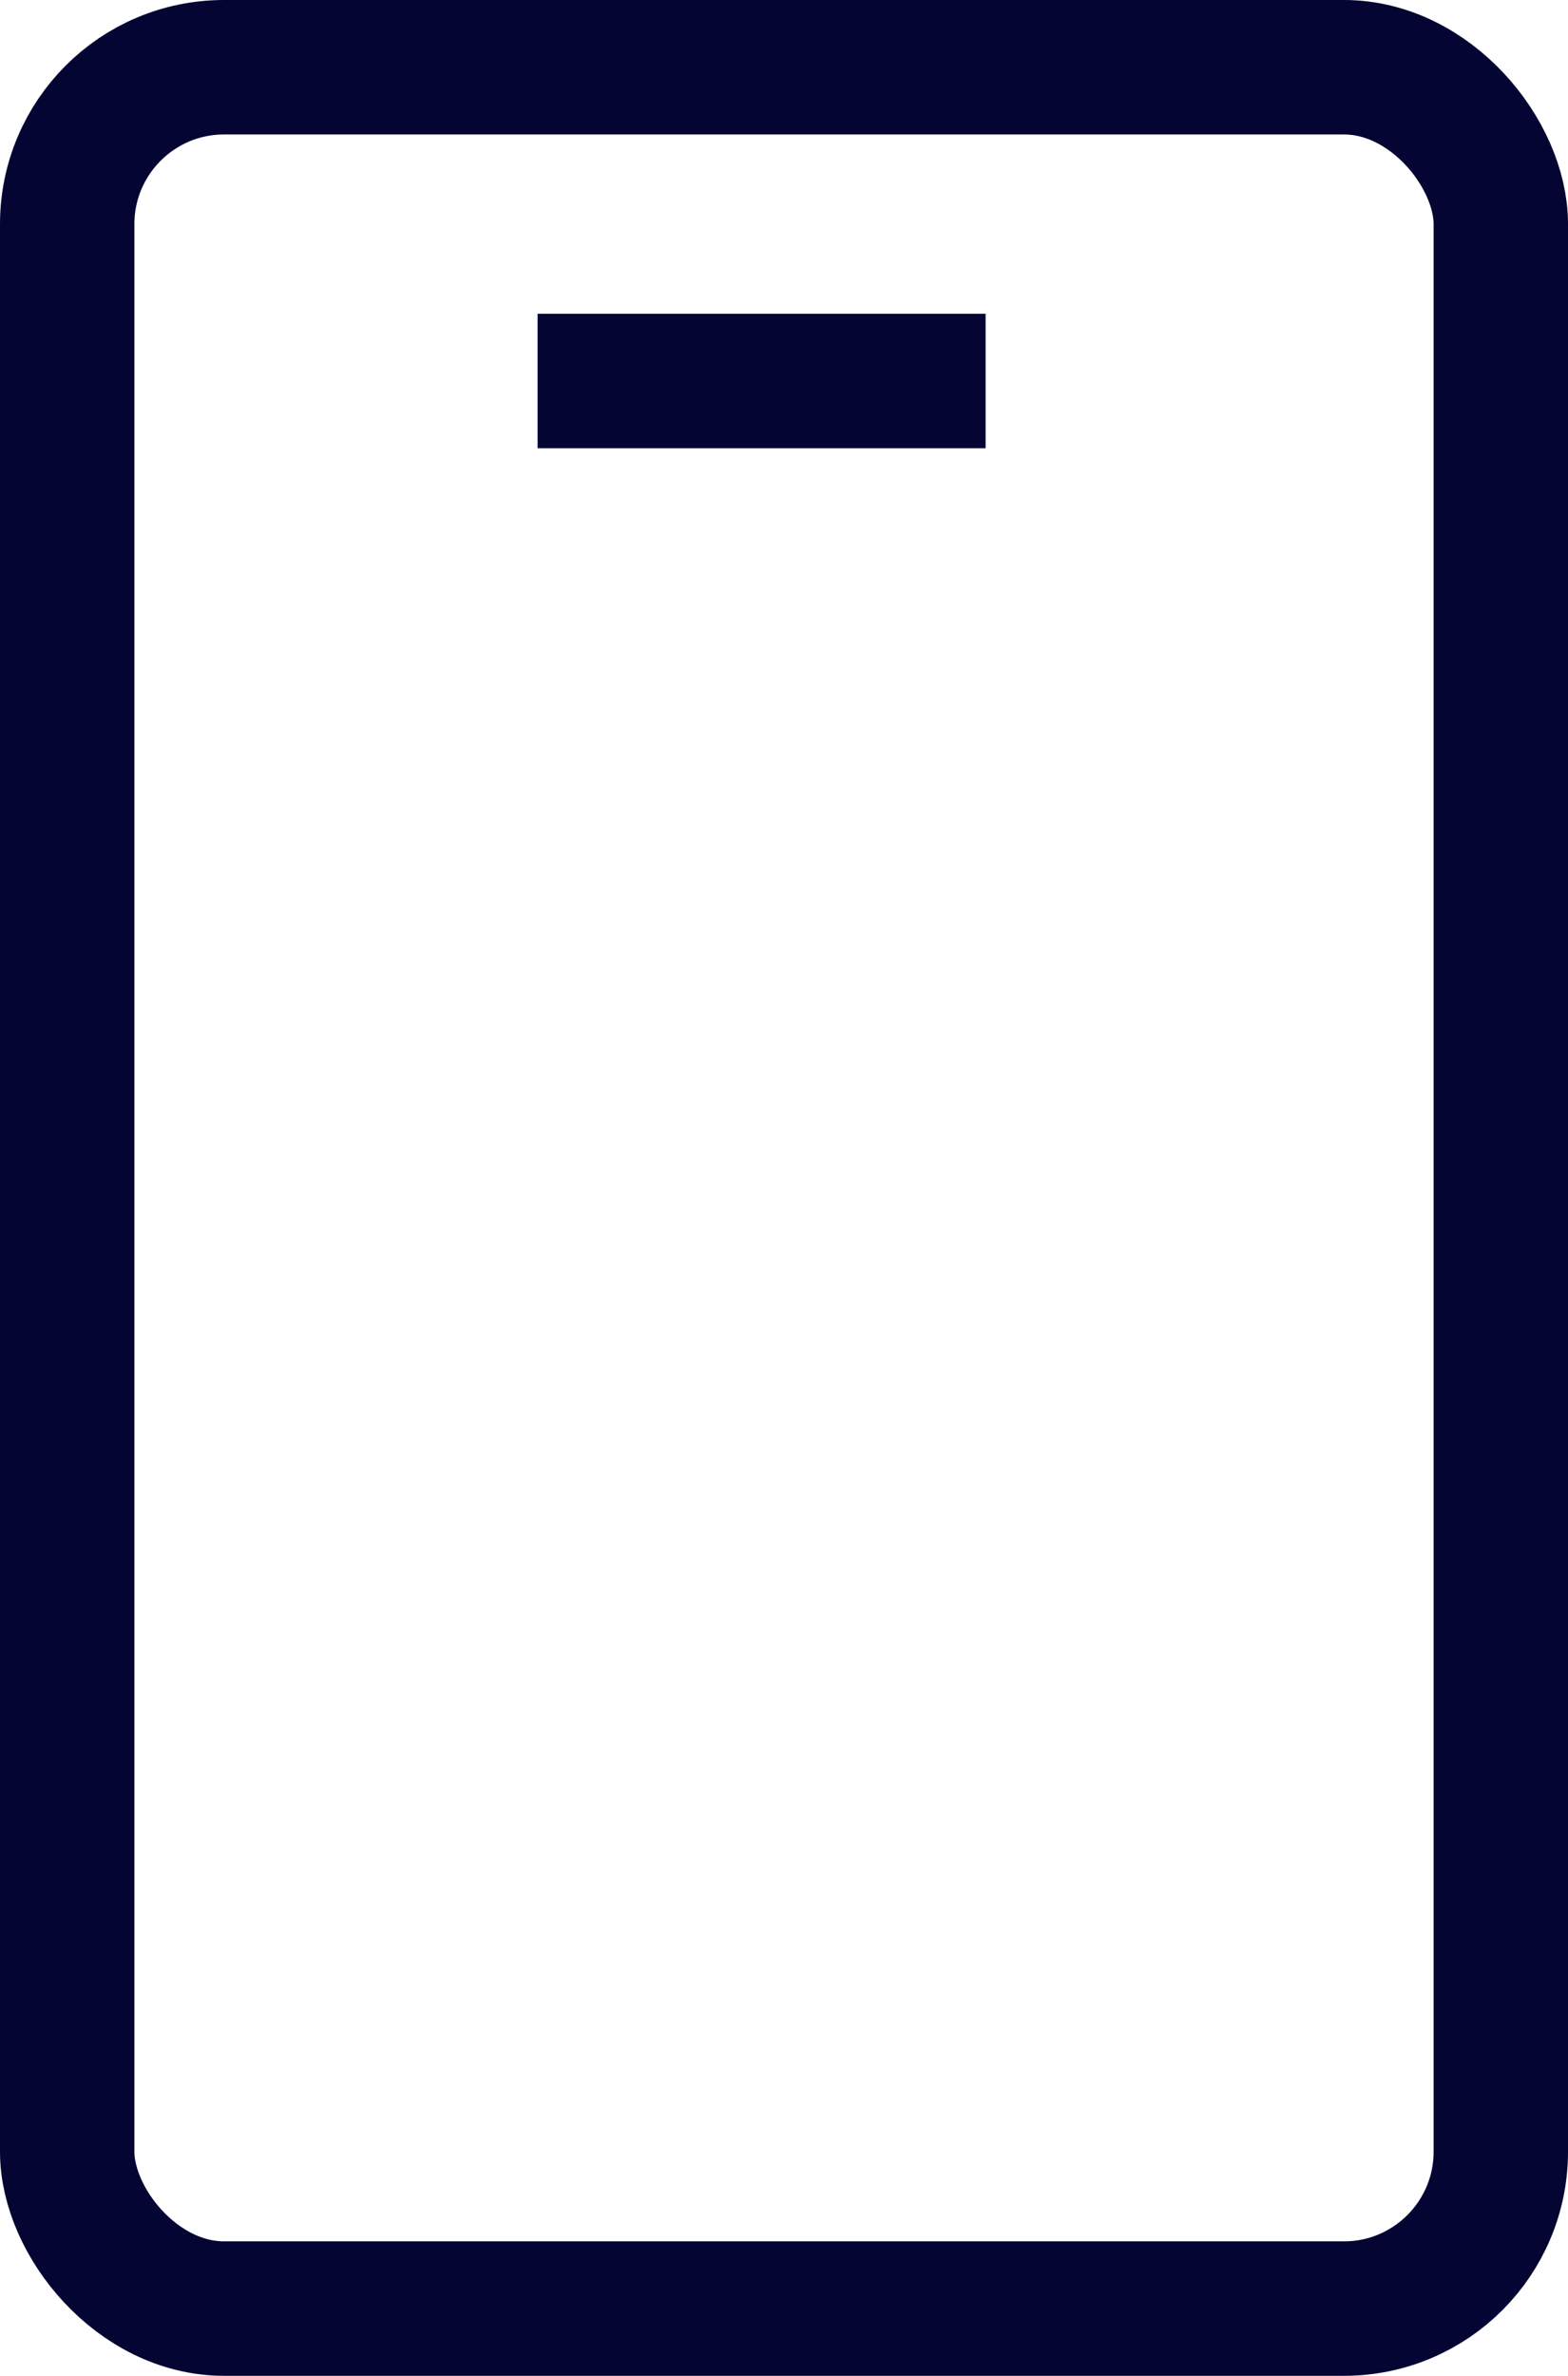 <svg xmlns="http://www.w3.org/2000/svg" width="35" height="53" viewBox="0 0 35 53" fill="none"><rect x="1.5" y="1.5" width="32" height="50" rx="3.5" stroke="#040532" stroke-width="3"></rect><line x1="12" y1="8.5" x2="22" y2="8.5" stroke="#040532" stroke-width="3"></line></svg>